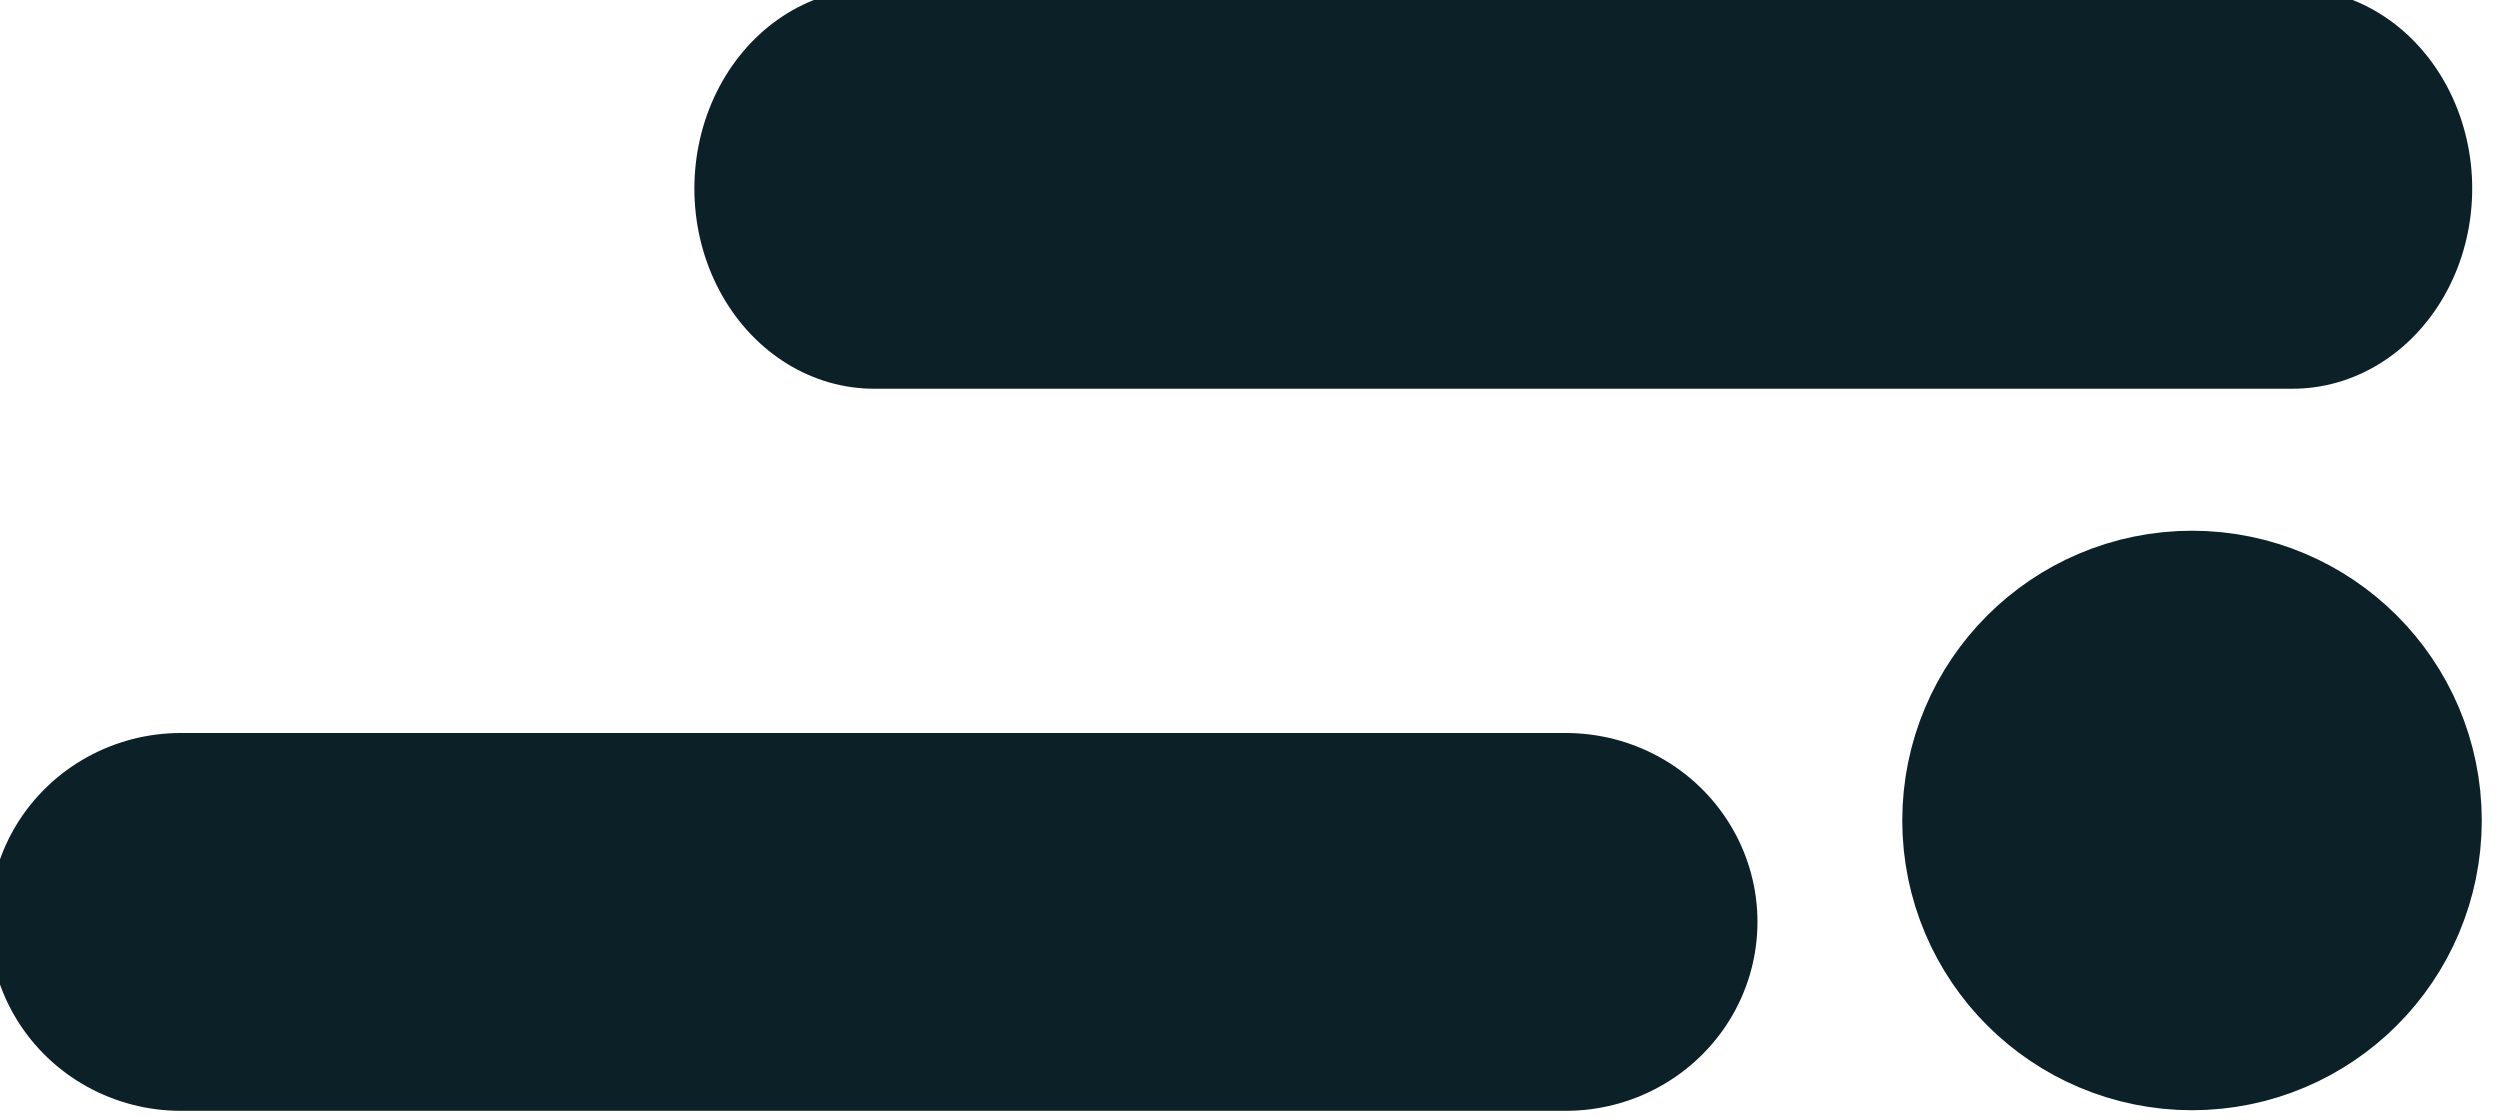 <?xml version="1.0" encoding="UTF-8" standalone="no"?>
<!DOCTYPE svg PUBLIC "-//W3C//DTD SVG 1.1//EN" "http://www.w3.org/Graphics/SVG/1.1/DTD/svg11.dtd">
<svg width="100%" height="100%" viewBox="0 0 219 98" version="1.1" xmlns="http://www.w3.org/2000/svg" xmlns:xlink="http://www.w3.org/1999/xlink" xml:space="preserve" xmlns:serif="http://www.serif.com/" style="fill-rule:evenodd;clip-rule:evenodd;stroke-linecap:round;stroke-linejoin:round;stroke-miterlimit:1.5;">
    <g transform="matrix(1.333,0,0,1.333,-2700.62,-449.389)">
        <g transform="matrix(1,0,0,1,21.652,-280.944)">
            <g transform="matrix(1.172,0,0,1.172,322.325,-131.518)">
                <circle cx="1558.06" cy="685.586" r="5.582" style="fill:rgb(11,32,39);stroke:rgb(11,32,39);stroke-width:21.33px;"/>
            </g>
            <g transform="matrix(0.205,0,0,0.202,1616.17,643.611)">
                <path d="M1951.4,173.482L2395.34,173.482" style="fill:none;stroke:rgb(11,32,39);stroke-width:122.92px;"/>
            </g>
            <g transform="matrix(0.21,0,0,0.234,1651.96,589.869)">
                <path d="M1951.4,173.482L2395.34,173.482" style="fill:none;stroke:rgb(11,32,39);stroke-width:112.41px;"/>
            </g>
        </g>
    </g>
</svg>
